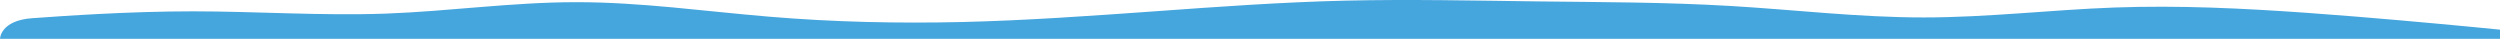 <?xml version="1.0" encoding="UTF-8"?> <svg xmlns="http://www.w3.org/2000/svg" width="1159" height="18" viewBox="0 0 1159 18" fill="none"> <path d="M0 18C0 18 0.08 9.503 14.89 8.441C29.699 7.379 59.56 5.255 89.34 5.255C118.878 5.255 148.899 7.379 178.679 6.317C208.057 5.255 237.434 1.006 267.214 1.006C297.155 1.006 326.774 5.255 356.553 7.731C386.333 10.233 416.113 10.897 445.893 10.213C475.512 9.503 505.453 7.379 535.233 5.255C564.61 3.131 593.988 1.006 623.767 0.296C653.789 -0.388 683.327 0.276 713.107 0.655C742.967 1.006 772.667 1.006 802.447 2.779C832.065 4.525 862.006 8.109 891.786 8.089C921.244 8.109 951.346 4.525 980.321 3.482C1010.42 2.4 1039.88 3.861 1069.66 5.965C1099.6 8.109 1129.22 10.897 1144.51 12.338L1159 13.752V18H1144.11C1129.3 18 1099.44 18 1069.66 18C1040.12 18 1010.1 18 980.321 18C950.943 18 921.566 18 891.786 18C861.845 18 832.226 18 802.447 18C772.667 18 742.887 18 713.107 18C683.488 18 653.547 18 623.767 18C594.39 18 565.013 18 535.233 18C505.211 18 475.673 18 445.893 18C416.033 18 386.333 18 356.553 18C326.935 18 296.994 18 267.214 18C237.756 18 207.654 18 178.679 18C148.577 18 119.119 18 89.34 18C59.399 18 29.78 18 14.488 18H0Z" fill="#45A5DD"></path> </svg> 
